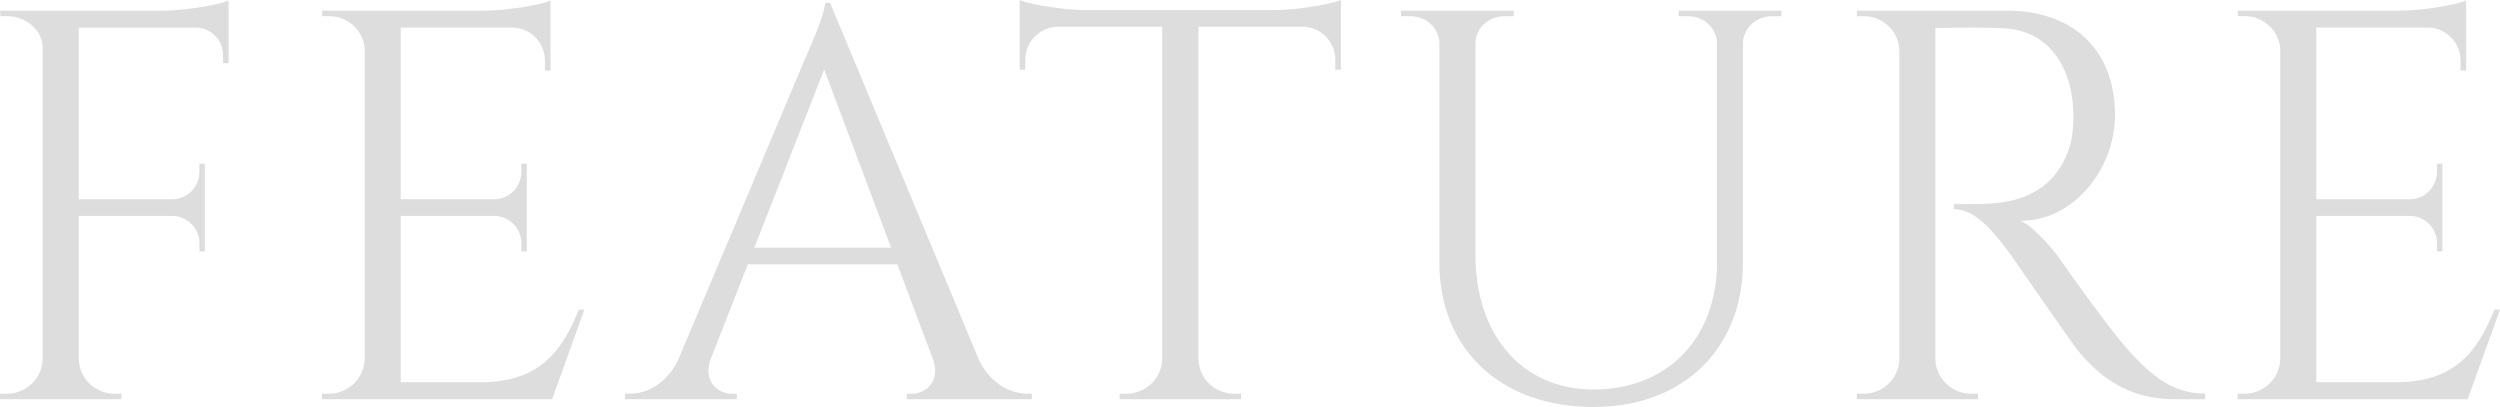 <svg xmlns="http://www.w3.org/2000/svg" width="1801.536" height="293.279" viewBox="0 0 1801.536 293.279">
  <path id="h1_feature" d="M188.72-287.276c-7.416,3.128-30.444,7.112-47.684,7.276H24.144l.064,3.976h5.06c13.24,0,25.48,10.036,25.48,22.912V-29.14A25.633,25.633,0,0,1,29.124-3.988h-5.06L24,.012h87.512l-.064-4h-5.06A25.627,25.627,0,0,1,80.768-29.14V-132.08h68.008a19.716,19.716,0,0,1,18.932,19.7v5.892l3.908.048v-63.3l-3.908.052v5.892a19.712,19.712,0,0,1-19.348,19.7H80.76V-267.76h84.62a19.727,19.727,0,0,1,19.348,19.716v5.892l4,.048V-275.56ZM445.136-64.616h-4c-12.348,30.456-28.624,52.38-71.008,52.38H312.76V-132.088h68.016a19.716,19.716,0,0,1,18.932,19.7v5.892l3.908.048v-63.3l-3.908.052v5.892a19.712,19.712,0,0,1-19.348,19.7h-67.6V-267.768h81.548a23.855,23.855,0,0,1,22.4,23.808v7.128l4.04.06V-287.28c-7.416,3.128-30.444,7.112-47.684,7.276H256.168l.064,3.976h5.06a25.634,25.634,0,0,1,25.484,22.912V-29.144A25.633,25.633,0,0,1,261.152-3.992h-5.06l-.064,4H421.852ZM622.164-285.6h-3.6c0,8.8-14.812,41.2-14.812,41.2L513.036-29.156C504.948-11.372,490.16-4,478-4h-3.6V0h80.512V-3.964h-3.516c-10.276,0-20.936-9.012-15.292-24.868L562.9-97.2h107.74L696.22-29.072c5.84,16.008-4.872,25.108-15.2,25.108H677.5V0h90.072V-4h-3.344C751.98-4,737.184-11.38,729.1-29.184ZM567.6-109.2l50.316-128.38L666.128-109.2ZM806.976-280.4c-17.288-.092-40.68-4.12-48.172-7.276v50.288l4.024-.06v-7.128A23.849,23.849,0,0,1,785.636-268.4H861.5V-28.488a25.629,25.629,0,0,1-25.6,24.5h-5.06l-.064,4h87.568l-.064-4h-5.06a25.628,25.628,0,0,1-25.612-24.832V-268.4h75.816a23.849,23.849,0,0,1,22.808,23.824v7.128l4.024.06v-50.288c-7.492,3.156-30.884,7.184-48.172,7.276Zm426.7.4v4h6.52c11.368,0,20.628,8.04,21.128,19.256V-98.952c-.092,55.176-35.716,91.96-89.152,91.96-50.96,0-84.932-38.848-84.932-97.12V-256.8c.488-11.192,9.736-19.208,21.088-19.208h6.52v-4H1033.6v4h6.516c11.556,0,20.932,8.3,21.148,19.808v157.96c0,62.3,44.372,103.84,110.932,103.84,64.692,0,107.82-41.816,107.82-104.536v-158.18c.7-11.024,9.876-18.892,21.12-18.892h6.52v-4ZM1362-280l.064,3.976h5.06a25.633,25.633,0,0,1,25.624,25.152V-28.948a25.614,25.614,0,0,1-25.608,24.96h-5.06l-.064,4H1449.4l-.064-4h-5.06a25.627,25.627,0,0,1-25.62-25.152v-238.4c5.192.188,29.4-.8,49.8.312,29.78,1.632,48.636,24.8,49.62,60.98.24,8.768-.78,18.348-2.544,23.952-11.352,36.024-41.684,40.968-62.432,41.532-12.04.328-21.136.132-21.136.132v3.7c14.612,0,26.28,13.856,36.736,26.992,3.072,3.86,48.148,69.444,52.692,74.872C1533.964-20.056,1553.952,0,1591.176,0h21.944V-4.016c-23.5-.188-38.308-12.672-54.4-30.248-15.484-16.912-49.968-66.152-49.968-66.152-7.752-10.948-20.048-24.188-28.628-28.148,38.468,0,67.952-37.544,67.952-76.268,0-46.608-29.708-75.176-78.18-75.176ZM1825.536-64.616h-4c-12.348,30.456-28.624,52.38-71.008,52.38H1693.16V-132.088h68.016a19.716,19.716,0,0,1,18.932,19.7v5.892l3.908.048v-63.3l-3.908.052v5.892a19.712,19.712,0,0,1-19.348,19.7h-67.6V-267.768h81.548a23.855,23.855,0,0,1,22.4,23.808v7.128l4.04.06V-287.28c-7.416,3.128-30.444,7.112-47.684,7.276H1636.568l.064,3.976h5.06a25.634,25.634,0,0,1,25.484,22.912V-29.144a25.633,25.633,0,0,1-25.624,25.152h-5.06l-.064,4h165.824Z" transform="translate(-24 287.676)" fill="#ddd"/>
</svg>
